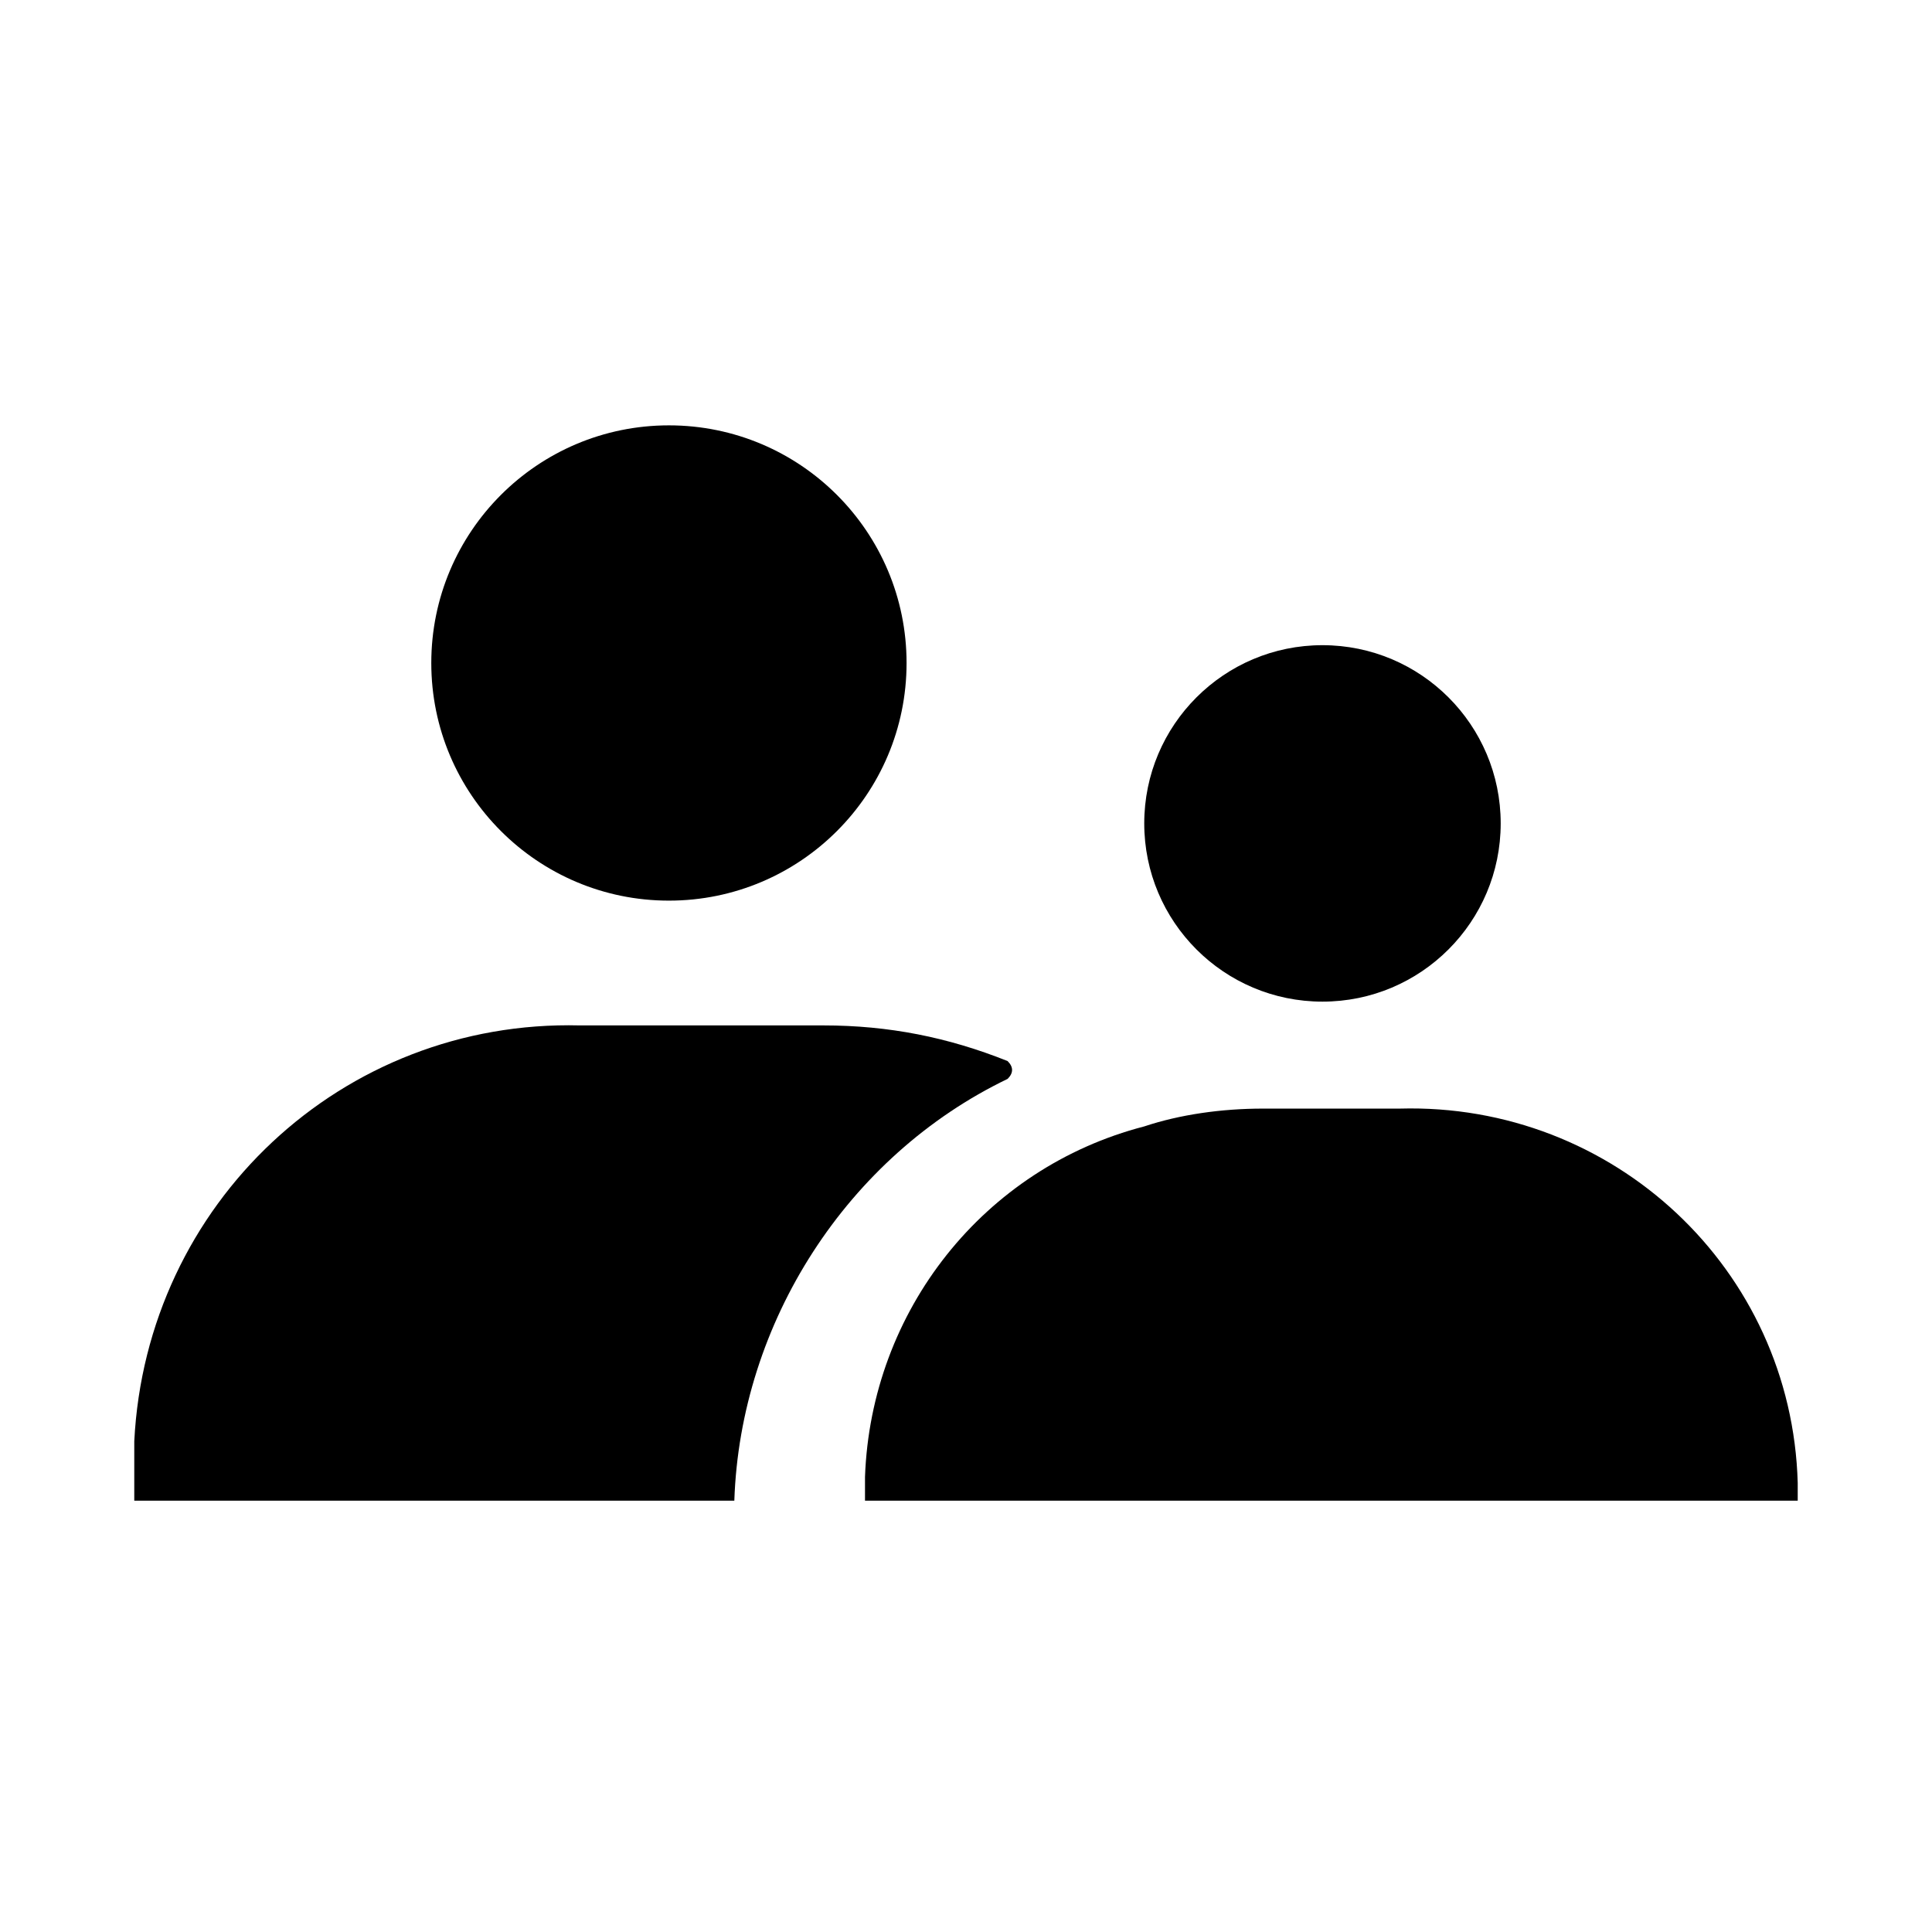 <?xml version="1.0" encoding="UTF-8"?>
<!-- Uploaded to: ICON Repo, www.iconrepo.com, Generator: ICON Repo Mixer Tools -->
<svg fill="#000000" width="800px" height="800px" version="1.1" viewBox="144 144 512 512" xmlns="http://www.w3.org/2000/svg">
 <g>
  <path d="m411.02 425.19c-15.742-6.297-31.488-9.445-48.805-9.445h-64.551c-62.977-1.574-114.93 47.23-118.08 110.21v15.742h159.02c1.574-47.23 29.914-91.316 72.422-111.78 1.574-1.574 1.574-3.148 0-4.723z"/>
  <path d="m514.93 437.79h-36.211c-11.02 0-22.043 1.574-31.488 4.723-42.508 11.02-72.422 48.805-73.996 92.891v3.148 3.148h247.18v-4.723c-1.574-56.68-48.805-100.76-105.48-99.188v0z"/>
  <path d="m541.7 362.21c0 26.086-21.148 47.234-47.234 47.234-26.082 0-47.23-21.148-47.23-47.234 0-26.082 21.148-47.23 47.23-47.23 26.086 0 47.234 21.148 47.234 47.23"/>
  <path d="m384.25 319.7c0 34.781-28.195 62.977-62.977 62.977s-62.977-28.195-62.977-62.977 28.195-62.977 62.977-62.977 62.977 28.195 62.977 62.977"/>
 </g>
</svg>
